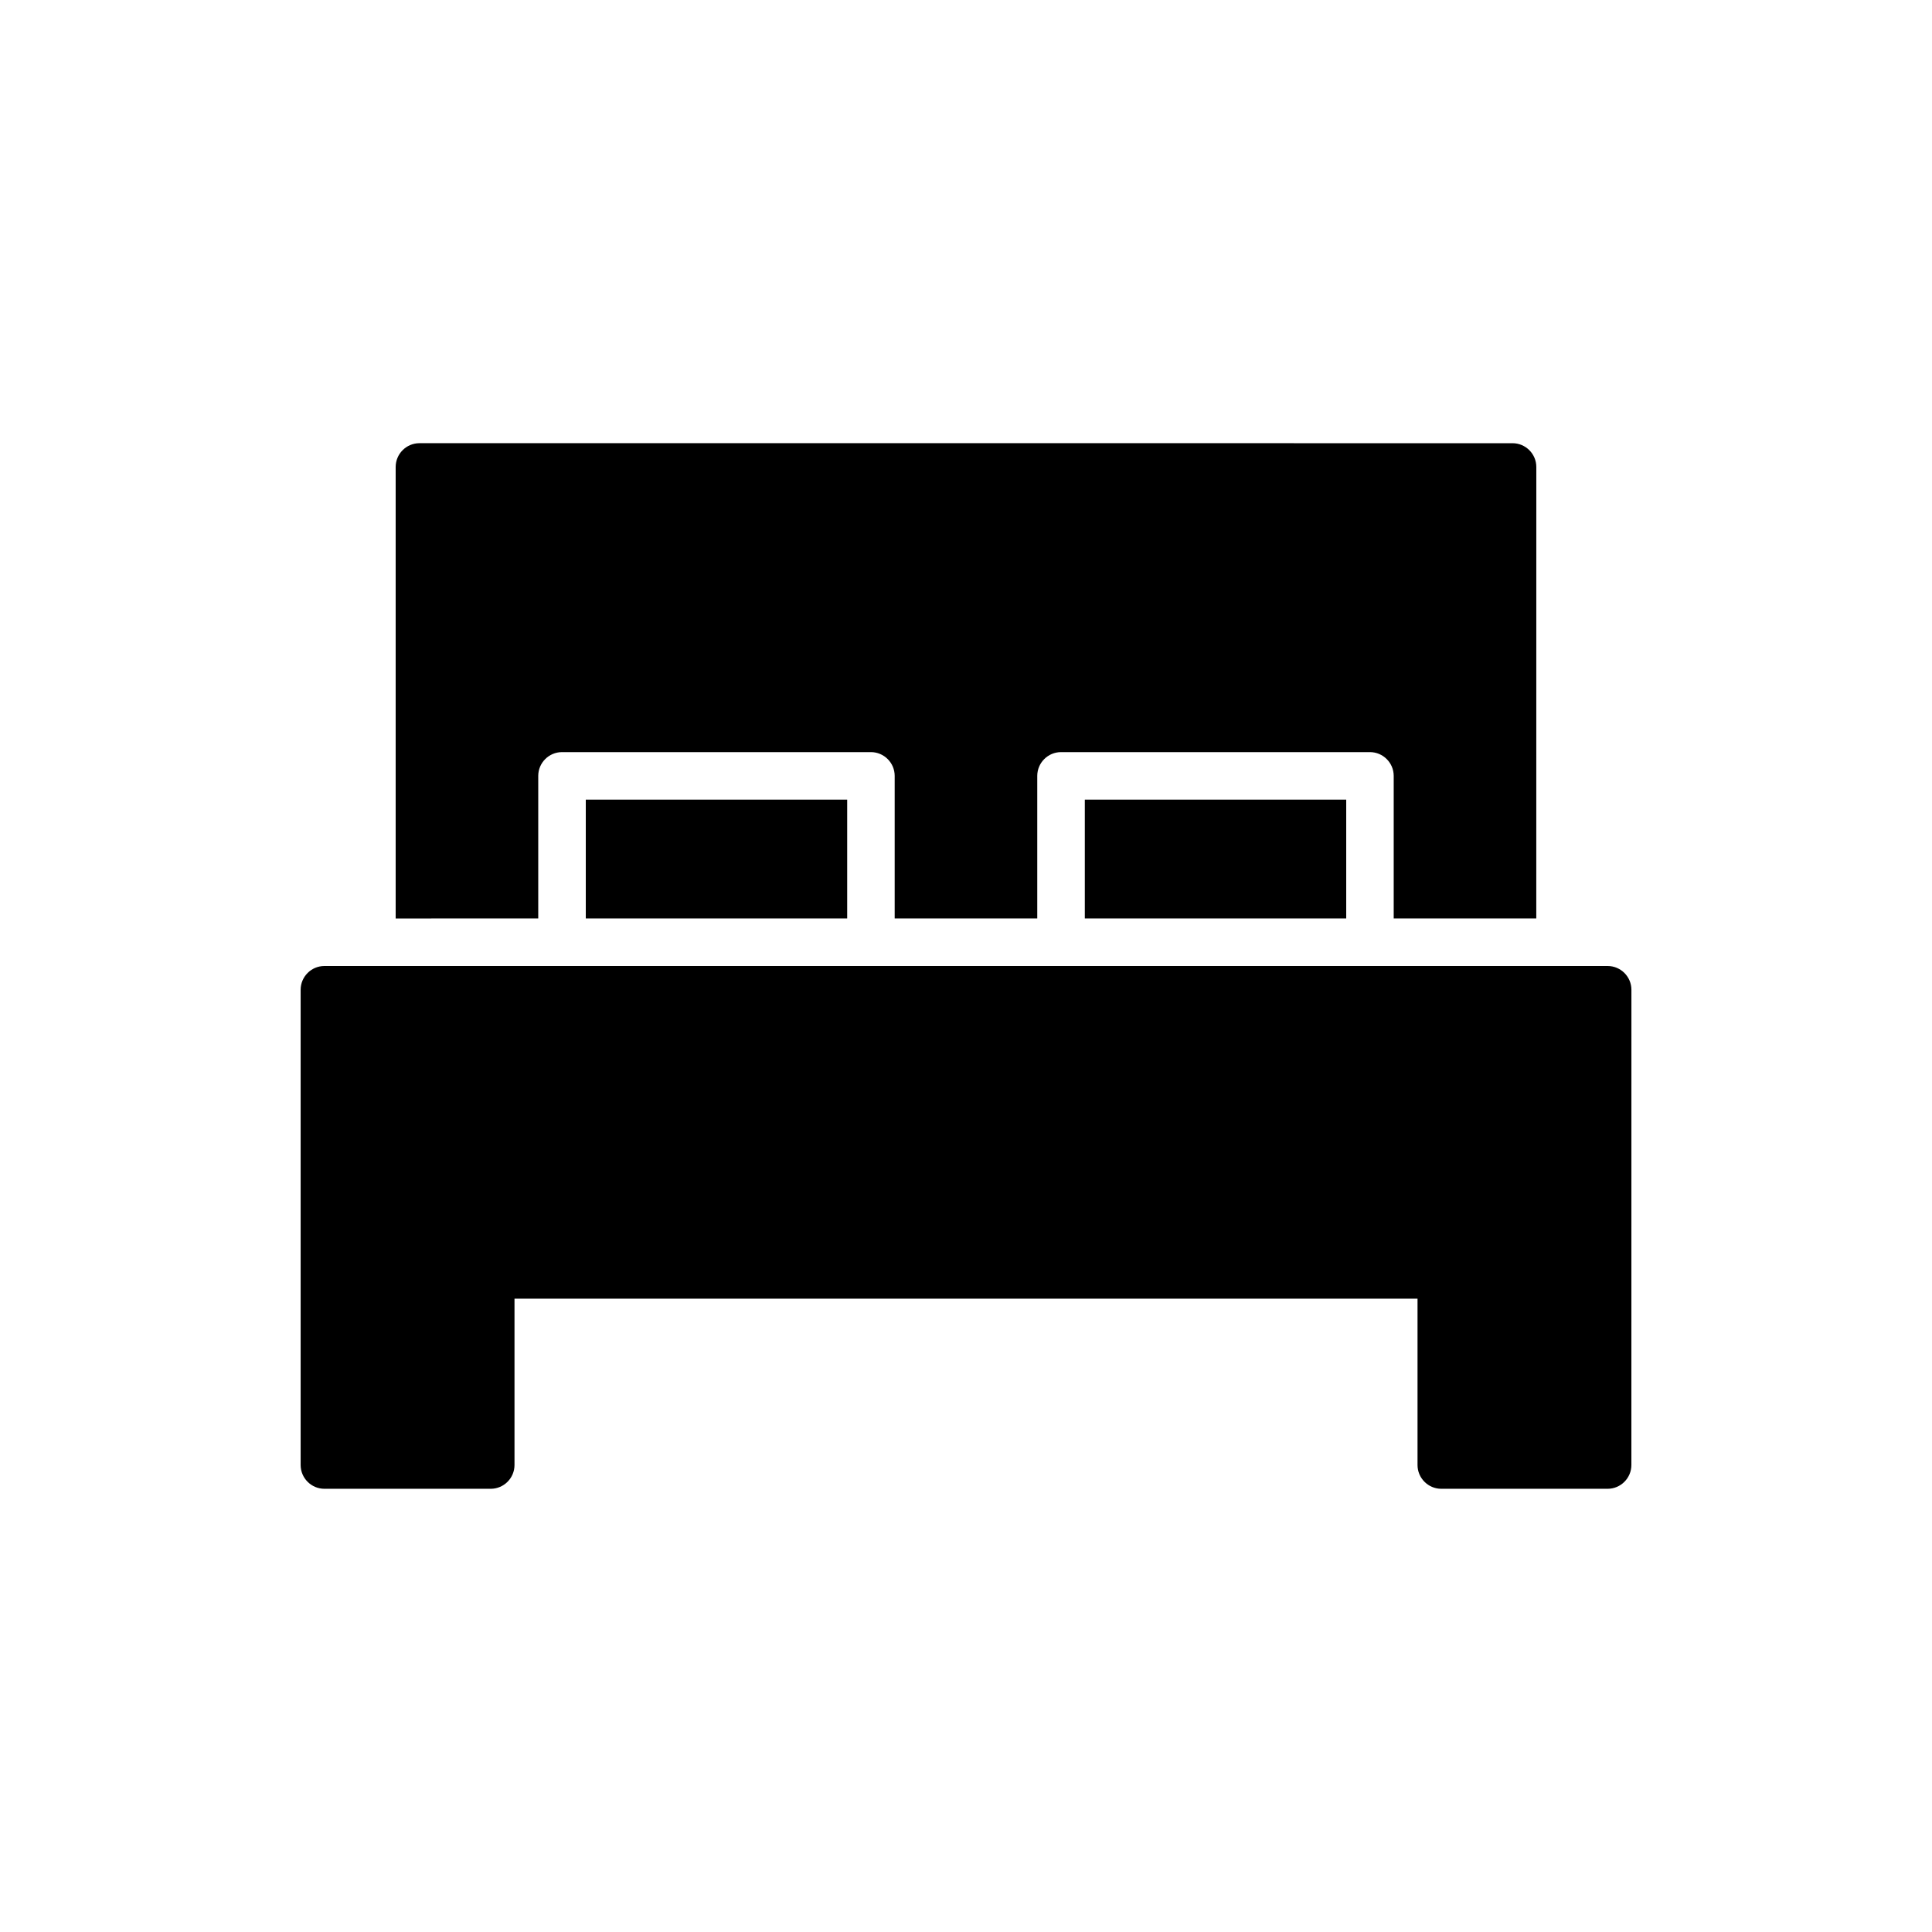 <?xml version="1.0" encoding="UTF-8"?>
<!-- Uploaded to: SVG Repo, www.svgrepo.com, Generator: SVG Repo Mixer Tools -->
<svg fill="#000000" width="800px" height="800px" version="1.1" viewBox="144 144 512 512" xmlns="http://www.w3.org/2000/svg">
 <g>
  <path d="m570.04 400h-340.07c-3.465 0-6.297 2.832-6.297 6.297v125.95c0 3.465 2.832 6.297 6.297 6.297h44.082c3.465 0 6.297-2.832 6.297-6.297v-44.082h239.31v44.082c0 3.465 2.832 6.297 6.297 6.297h44.082c3.465 0 6.297-2.832 6.297-6.297l0.008-125.95c0-3.465-2.836-6.297-6.297-6.297z"/>
  <path d="m286.64 387.4v-37.785c0-3.465 2.832-6.297 6.297-6.297h81.867c3.465 0 6.297 2.832 6.297 6.297v37.785h37.785v-37.785c0-3.465 2.832-6.297 6.297-6.297h81.867c3.465 0 6.297 2.832 6.297 6.297v37.785h37.785l0.008-119.65c0-3.465-2.832-6.297-6.297-6.297l-289.69-0.004c-3.465 0-6.297 2.832-6.297 6.297v119.66z"/>
  <path d="m299.24 355.91h69.273v31.488h-69.273z"/>
  <path d="m431.49 355.91h69.273v31.488h-69.273z"/>
 </g>
</svg>